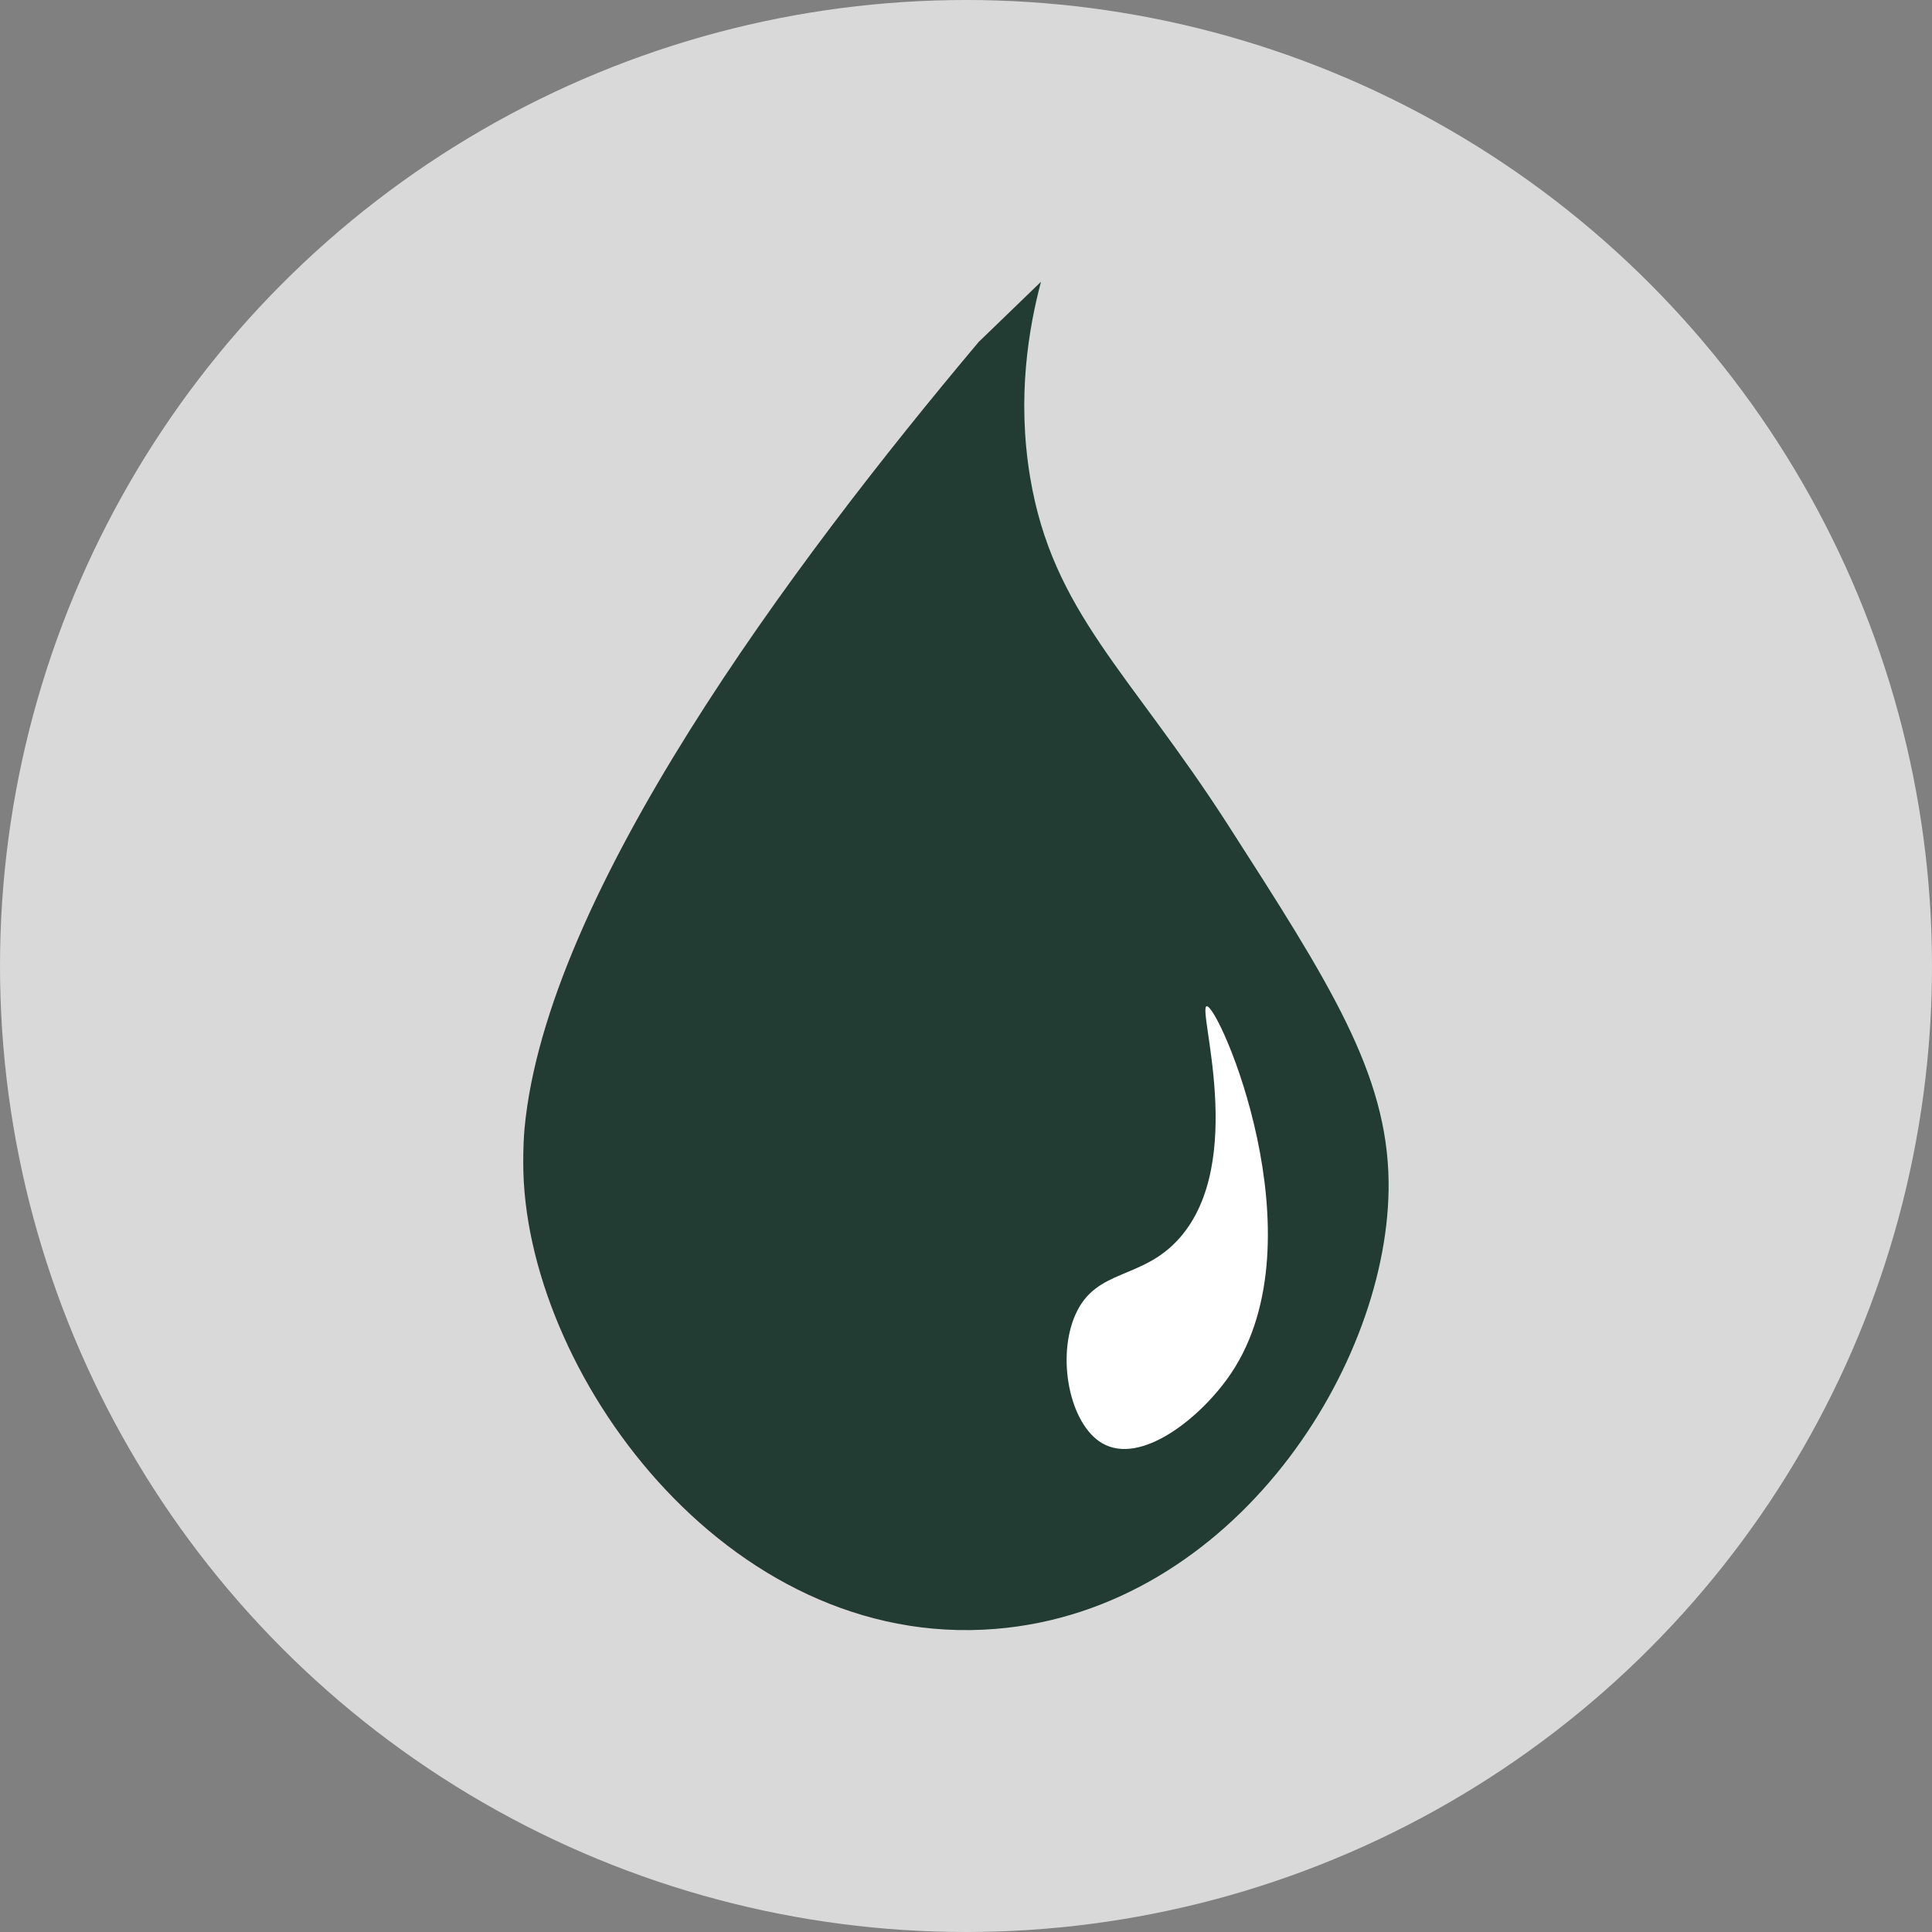 <svg width="96" height="96" viewBox="0 0 96 96" fill="none" xmlns="http://www.w3.org/2000/svg">
<rect x="0" y="0" width="96" height="96" fill="#808080" stroke="none"/>
<circle cx="48" cy="48" r="48" fill="#D9D9D9"/>
<g clip-path="url(#clip0_227_12)">
<path fill-rule="evenodd" clip-rule="evenodd" d="M68.999 58.719C69.104 67.737 61.365 79.967 49.472 80.939C36.023 82.038 26 68.011 26 57.787C26 57.086 26.022 56.535 26.063 56.084C27.147 44.416 39.301 28.081 48.629 16.993C49.661 15.995 50.695 14.998 51.727 14C51.125 16.264 50.519 19.718 51.187 23.716C52.31 30.436 56.146 33.4 61.037 41.018C66.058 48.837 68.935 53.319 68.999 58.719Z" fill="#223C33"/>
<path fill-rule="evenodd" clip-rule="evenodd" d="M59.957 50.001C60.547 49.874 65.653 61.545 61.18 68.228C59.711 70.422 56.694 72.847 54.761 71.71C53.145 70.761 52.493 67.447 53.436 65.325C54.474 62.985 56.766 63.635 58.633 61.494C61.962 57.678 59.487 50.102 59.957 50.001Z" fill="white"/>
</g>
<defs>
<clipPath id="clip0_227_12">
<rect width="43" height="67" fill="white" transform="translate(26 14)"/>
</clipPath>
</defs>
</svg>
